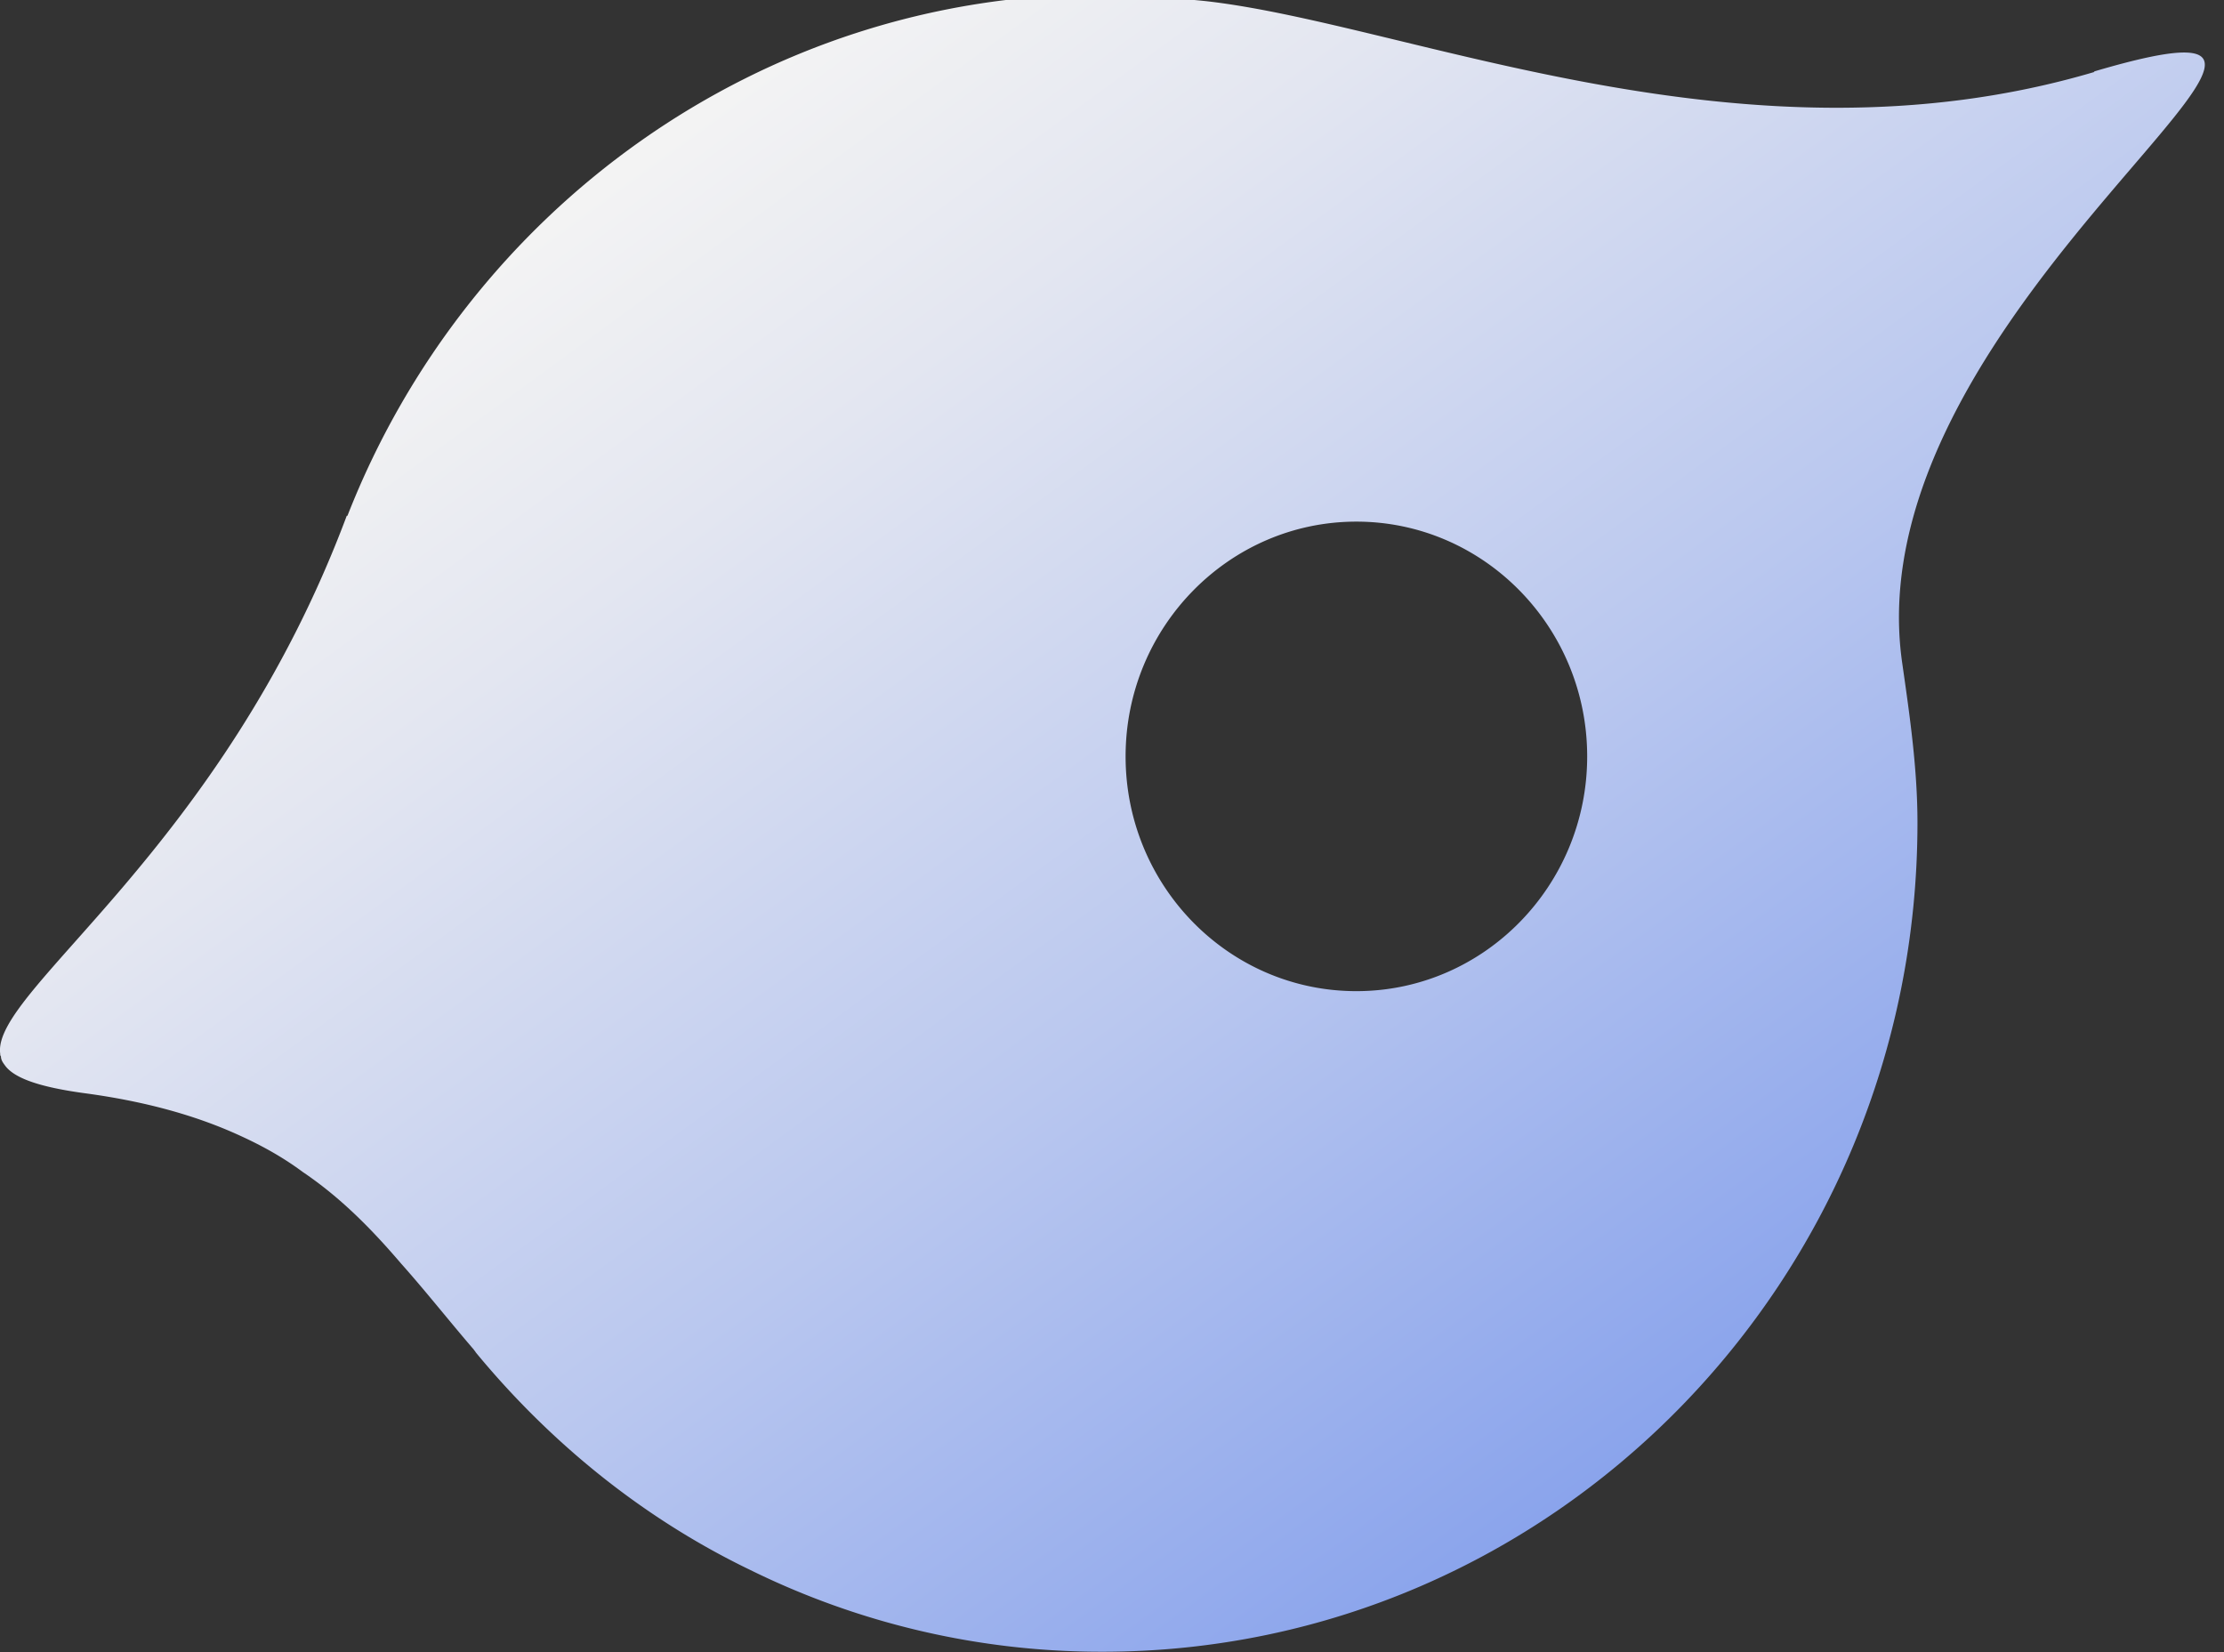 <svg xmlns="http://www.w3.org/2000/svg" width="35" height="26" fill="none"><rect width="100%" height="100%" fill="#333333" stroke="none"/><path fill="url(#a)" d="M32.962 1.132C27.458 2.76 22.186.382 18.98.018c0 0-1.061-.11-1.623-.11-5.397 0-10.01 3.406-11.889 8.209h-.011c-1.97 5.264-5.584 7.47-5.454 8.462 0 .012 0 .035.012.046 0 .047.022.087.057.133.141.208.55.352 1.288.45.976.133 1.765.364 2.417.664.369.168.692.352.988.572.607.41 1.095.912 1.549 1.443.391.439.749.895 1.146 1.356 0 0 0 .012.011.012 0 .012.012.012.012.023 1.18 1.432 2.644 2.62 4.324 3.429a12.5 12.5 0 0 0 5.544 1.287c7.082 0 12.825-5.842 12.825-13.046 0-.848-.12-1.674-.238-2.5-.835-5.673 8.523-10.95 3.013-9.322zM21.346 15.598c-2.009 0-3.632-1.657-3.632-3.694s1.629-3.695 3.632-3.695 3.632 1.657 3.632 3.695-1.629 3.694-3.632 3.694"/><defs><linearGradient id="a" x1="11.943" x2="27.246" y1="1.155" y2="22.087" gradientUnits="userSpaceOnUse"><stop stop-color="#F3F3F3"/><stop offset=".2" stop-color="#E3E6F1"/><stop offset=".6" stop-color="#B9C7EF"/><stop offset="1" stop-color="#89A3EC"/></linearGradient></defs></svg>